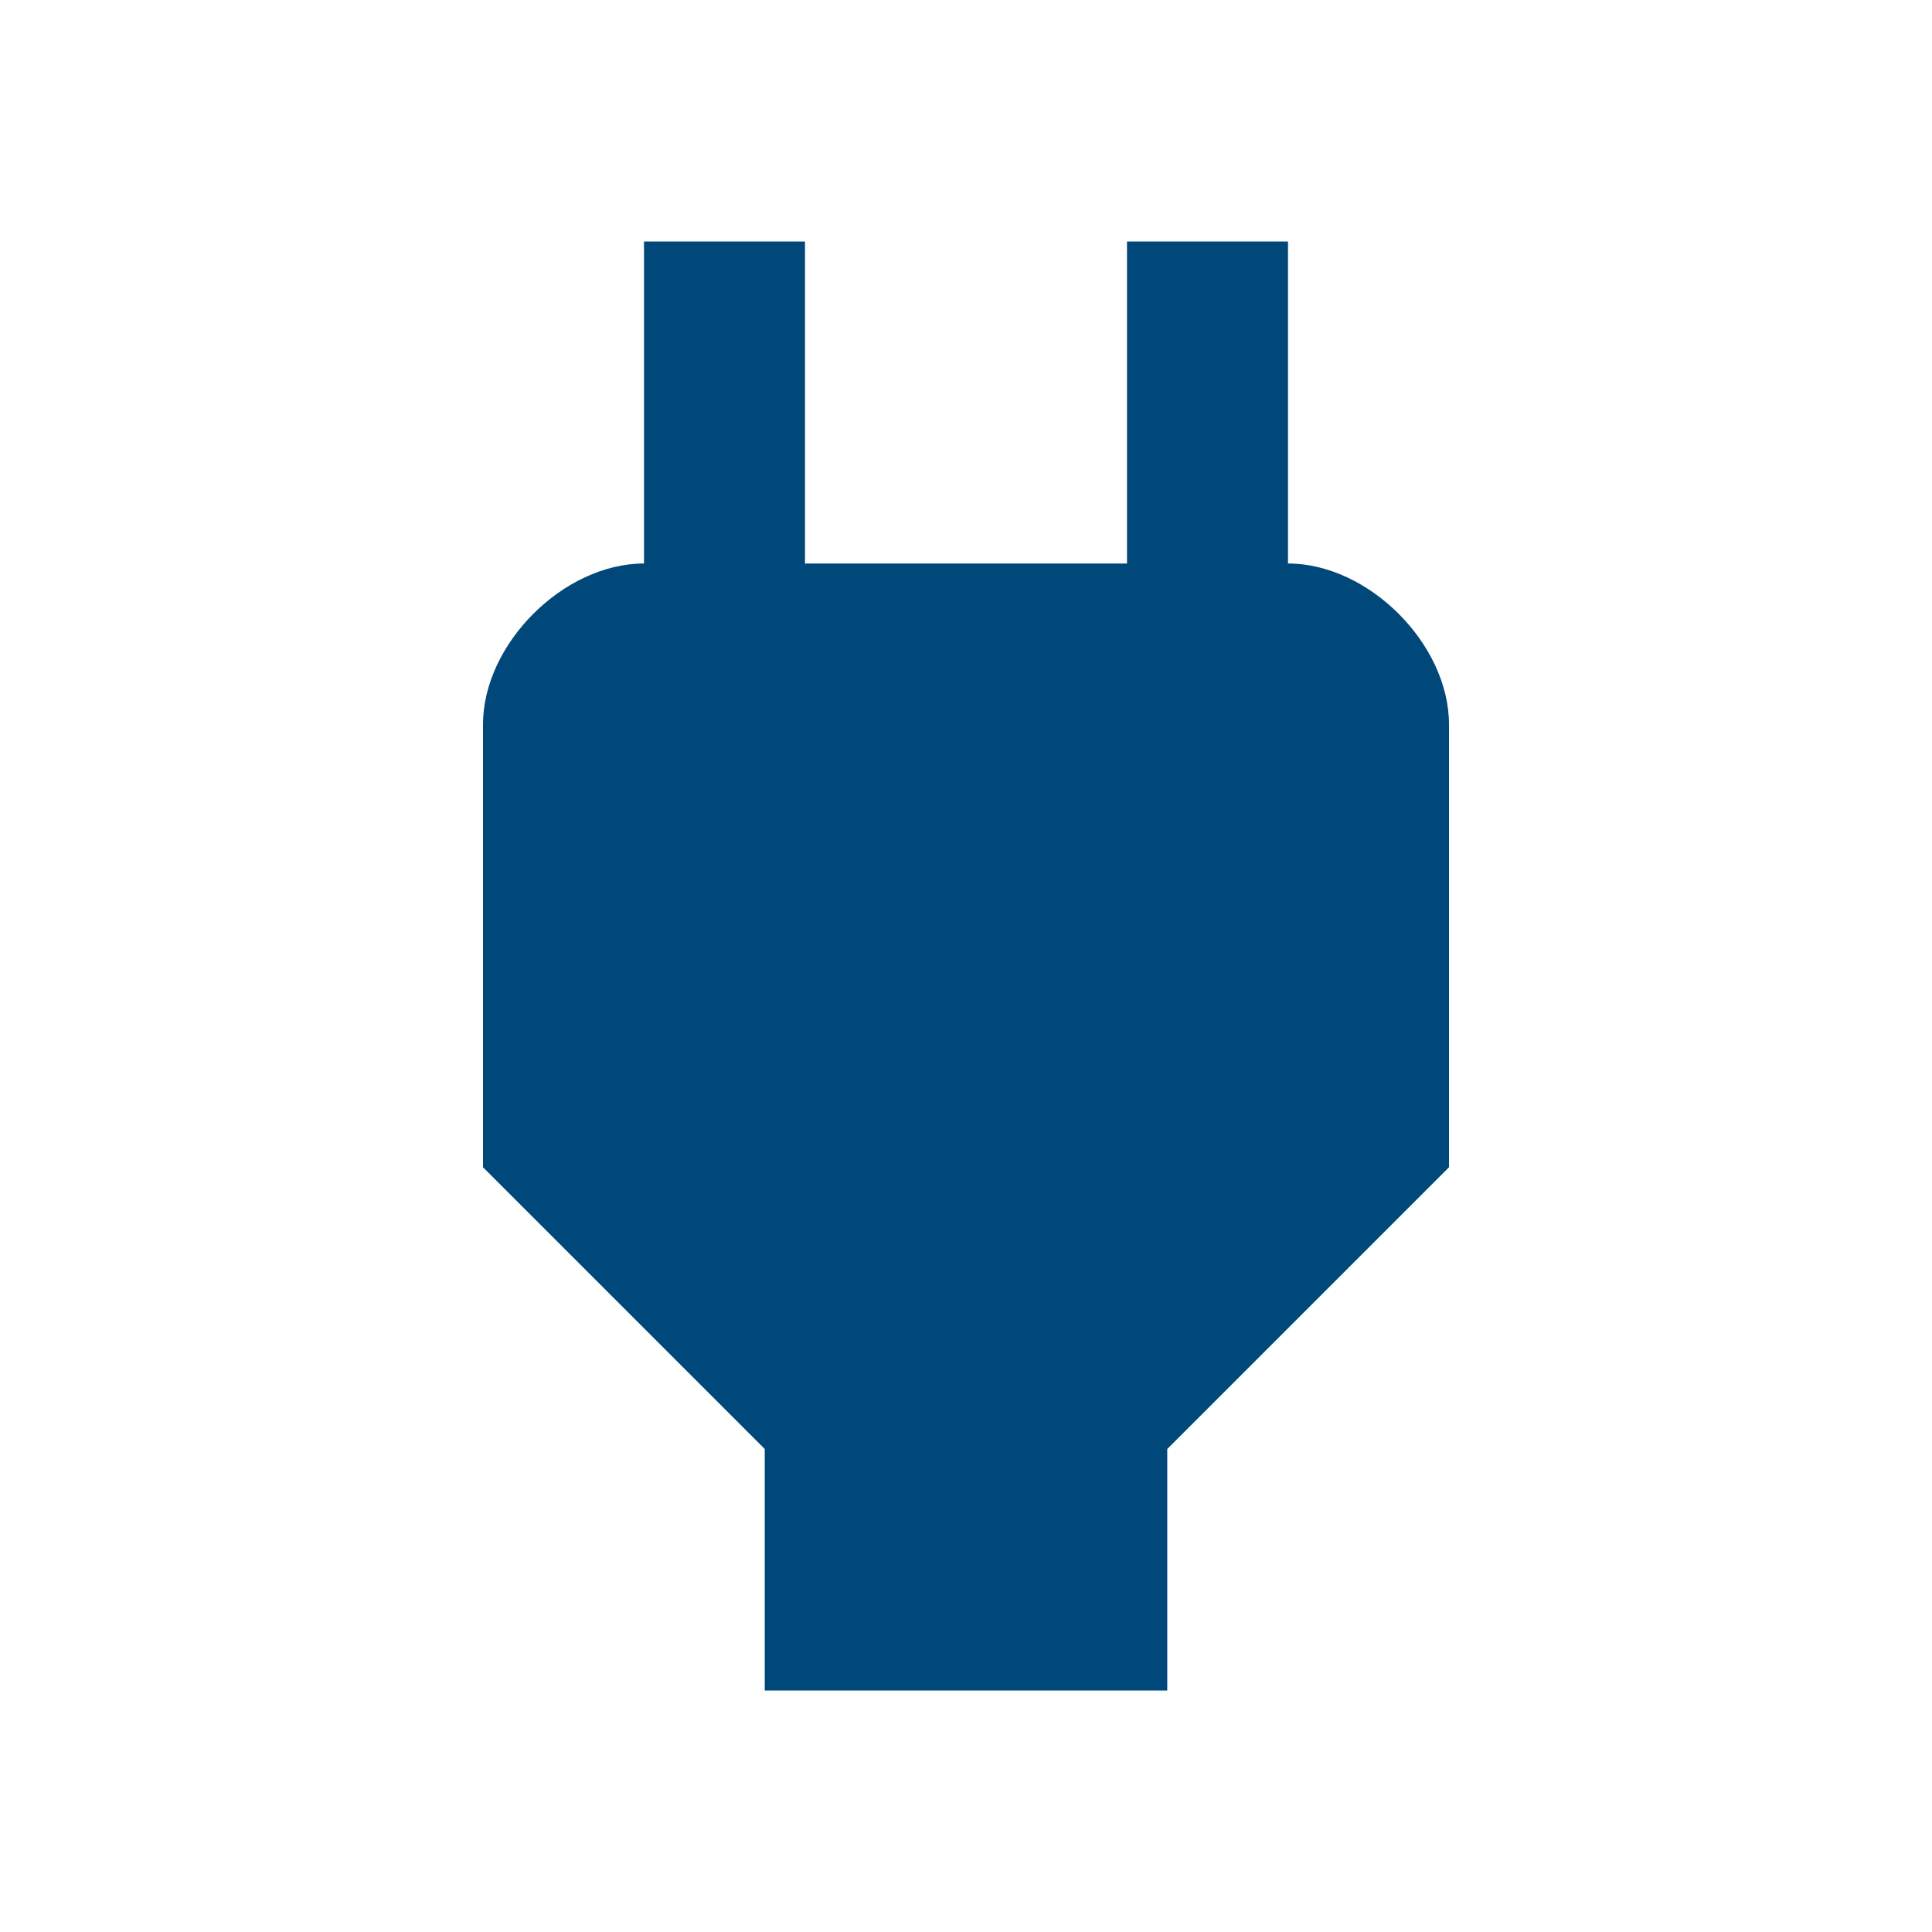 <svg xmlns="http://www.w3.org/2000/svg" viewBox="0 0 24 24"><title>power-plug</title><path d="M16,7V3H14V7H10V3H8V7H8C7,7 6,8 6,9V14.5L9.5,18V21H14.5V18L18,14.5V9C18,8 17,7 16,7Z" fill="#00477A" /></svg>